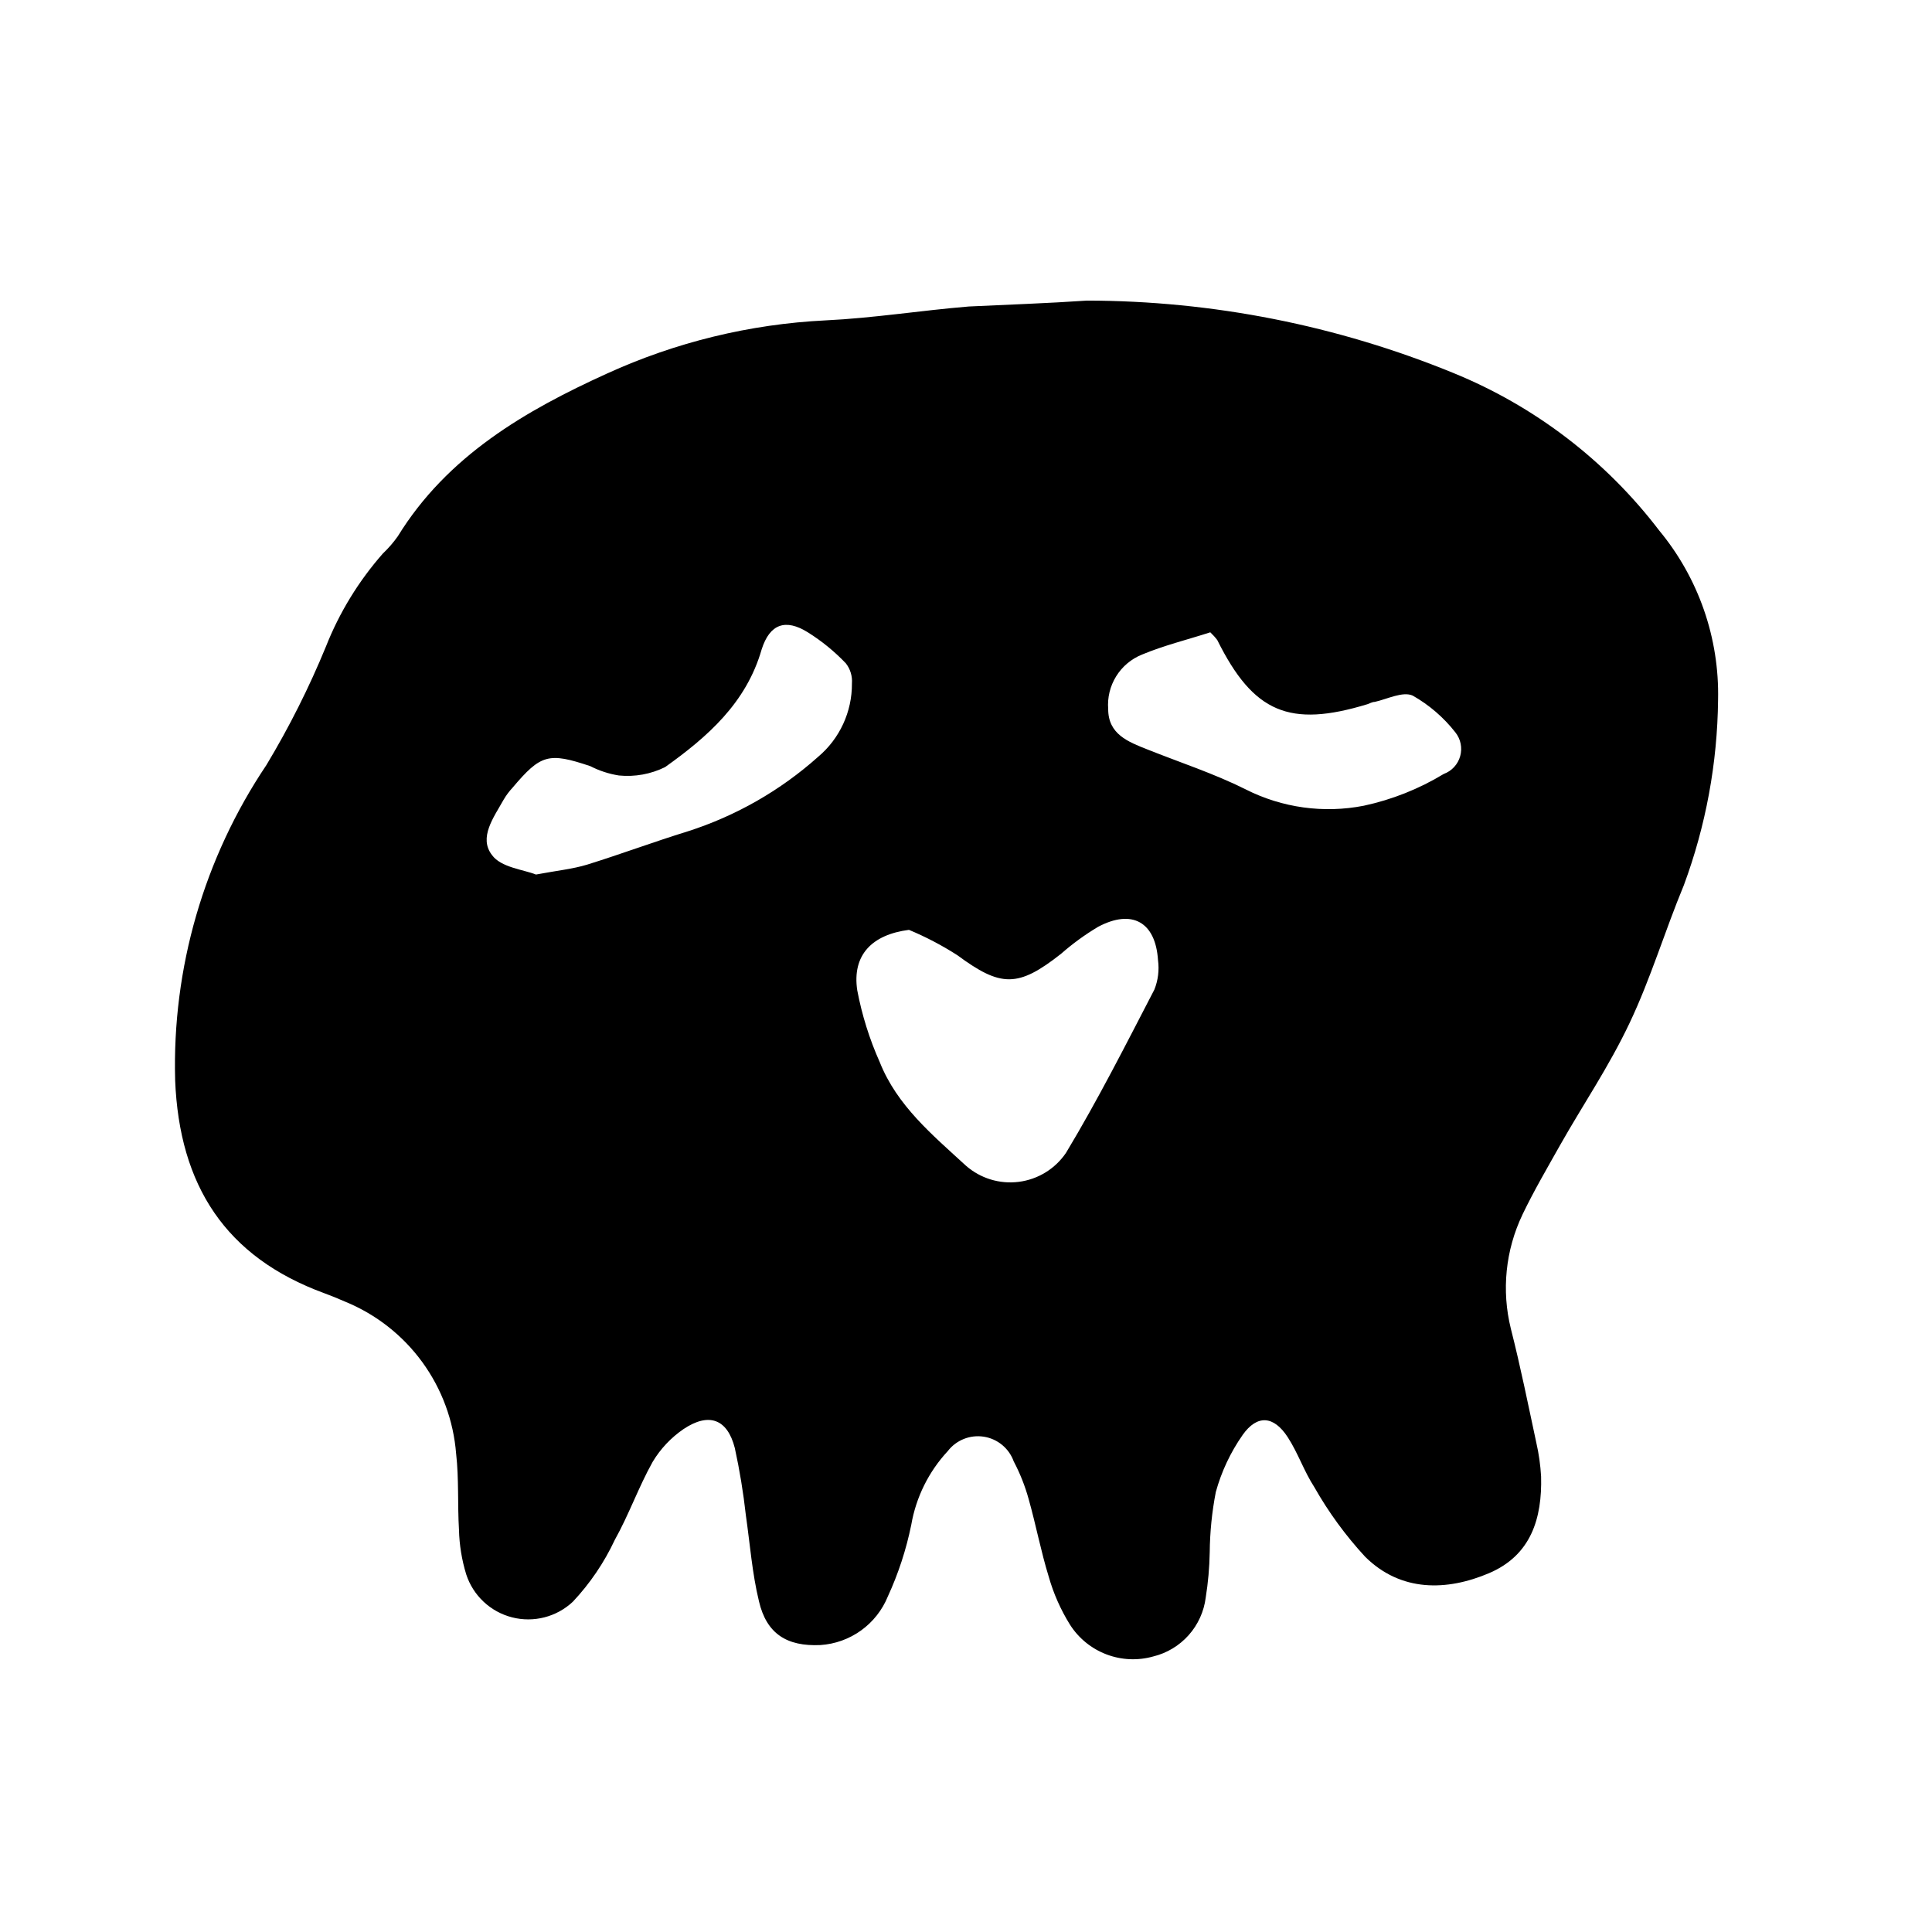 <?xml version="1.0" encoding="UTF-8"?>
<!-- Uploaded to: SVG Repo, www.svgrepo.com, Generator: SVG Repo Mixer Tools -->
<svg fill="#000000" width="800px" height="800px" version="1.1" viewBox="144 144 512 512" xmlns="http://www.w3.org/2000/svg">
 <path d="m432.04 223.66c33.316 0.047 66.309 6.566 97.137 19.195 21.566 8.797 40.387 23.199 54.512 41.715 10.438 12.598 15.984 28.535 15.617 44.891-0.172 16.773-3.238 33.391-9.066 49.121-5.039 12.141-8.766 24.688-14.359 36.477s-12.242 21.461-18.34 32.242c-3.426 6.098-7.004 12.191-10.078 18.59l0.004 0.004c-4.496 9.414-5.582 20.098-3.074 30.227 2.57 10.078 4.586 20.152 6.75 30.23 0.672 2.93 1.09 5.914 1.262 8.914 0.301 11.133-2.672 20.906-13.805 25.645-11.133 4.734-23.328 5.039-32.797-4.332h-0.004c-5.195-5.625-9.727-11.828-13.5-18.488-2.719-4.18-4.332-9.07-7.055-13.25-3.68-5.644-8.062-6.047-11.941-0.555h0.004c-3.215 4.594-5.617 9.707-7.106 15.113-1.023 5.262-1.562 10.609-1.613 15.973-0.07 4.016-0.426 8.023-1.059 11.988-0.461 3.707-2.039 7.184-4.523 9.973-2.484 2.789-5.754 4.758-9.379 5.644-4.094 1.156-8.453 0.961-12.426-0.555-3.977-1.516-7.356-4.269-9.641-7.856-2.469-3.965-4.371-8.258-5.644-12.75-2.066-6.699-3.375-13.652-5.289-20.453-0.957-3.492-2.293-6.871-3.981-10.074-1.246-3.473-4.289-5.984-7.934-6.551-3.644-0.566-7.305 0.902-9.551 3.828-5.051 5.438-8.414 12.23-9.672 19.547-1.332 6.531-3.41 12.891-6.195 18.945-1.469 3.613-3.926 6.738-7.09 9.02s-6.906 3.625-10.797 3.879c-8.867 0.402-14.258-2.973-16.273-11.586-1.812-7.457-2.367-15.113-3.477-22.824-0.664-5.977-1.641-11.914-2.922-17.785-1.965-7.758-6.902-9.523-13.602-5.039-3.312 2.269-6.098 5.223-8.164 8.664-3.727 6.648-6.297 14.008-10.078 20.758h0.004c-2.809 5.992-6.551 11.504-11.082 16.324-4.312 4.051-10.398 5.613-16.129 4.141-5.731-1.469-10.309-5.769-12.137-11.395-1.172-3.824-1.816-7.793-1.914-11.789-0.402-6.699 0-13.504-0.754-20.152h-0.004c-0.684-8.781-3.793-17.195-8.977-24.312-5.188-7.117-12.246-12.652-20.395-15.992-1.812-0.805-3.68-1.562-5.594-2.266-26.098-9.574-38.391-28.465-39.5-56.477l0.004-0.004c-0.816-29.664 7.637-58.848 24.184-83.48 6.043-10.047 11.316-20.539 15.77-31.387 3.57-9.043 8.688-17.395 15.113-24.688 1.457-1.379 2.773-2.894 3.93-4.535 13.148-21.363 33.906-33.352 55.418-43.125 18.246-8.332 37.906-13.121 57.938-14.105 12.695-0.605 25.191-2.621 37.988-3.68 10.582-0.504 20.957-0.855 31.285-1.562zm-47.156 166.76c-9.773 1.258-15.113 6.648-13.703 16.02v0.004c1.238 6.539 3.234 12.914 5.945 18.992 4.586 11.586 14.008 19.348 22.824 27.457 3.844 3.387 8.957 4.957 14.035 4.309 5.082-0.645 9.641-3.445 12.516-7.684 8.465-14.055 15.871-28.719 23.426-43.277 0.984-2.477 1.316-5.168 0.957-7.809-0.656-10.078-6.852-13.602-15.871-8.816-3.484 2.078-6.773 4.473-9.824 7.152-11.438 9.02-15.973 8.867-27.508 0.352-4.062-2.602-8.344-4.844-12.797-6.699zm-98.848-14.66c5.691-1.059 9.723-1.461 13.551-2.621 8.918-2.769 17.684-6.047 26.652-8.816h0.004c12.777-4.09 24.551-10.816 34.559-19.75 5.734-4.824 9.02-11.953 8.969-19.445 0.148-1.918-0.426-3.824-1.613-5.34-3-3.148-6.387-5.906-10.074-8.215-5.894-3.68-10.078-2.266-12.242 4.535-4.082 14.207-14.359 23.176-25.594 31.188-3.793 1.871-8.035 2.637-12.242 2.215-2.637-0.418-5.188-1.25-7.559-2.469-11.082-3.727-13.148-3.125-20.605 5.691v0.004c-0.902 0.965-1.699 2.031-2.367 3.172-2.621 4.684-6.699 10.078-3.074 14.711 2.367 3.277 8.363 3.832 11.637 5.141zm178.7-64.188c-6.098 1.965-12.293 3.477-18.086 5.894-2.844 1.141-5.242 3.16-6.856 5.762-1.613 2.598-2.356 5.648-2.113 8.699 0 6.648 5.289 8.664 10.379 10.68 8.715 3.477 17.684 6.398 26.047 10.578v0.004c9.672 4.898 20.699 6.422 31.336 4.332 7.473-1.609 14.621-4.453 21.16-8.414 2.133-0.781 3.758-2.543 4.363-4.727 0.609-2.188 0.129-4.535-1.289-6.305-3.09-3.949-6.926-7.254-11.285-9.727-2.621-1.211-6.852 0.957-10.078 1.664-0.656 0-1.309 0.402-1.914 0.605-20.656 6.297-30.23 2.266-39.801-16.977v-0.004c-0.559-0.742-1.184-1.43-1.863-2.066z"/>
</svg>